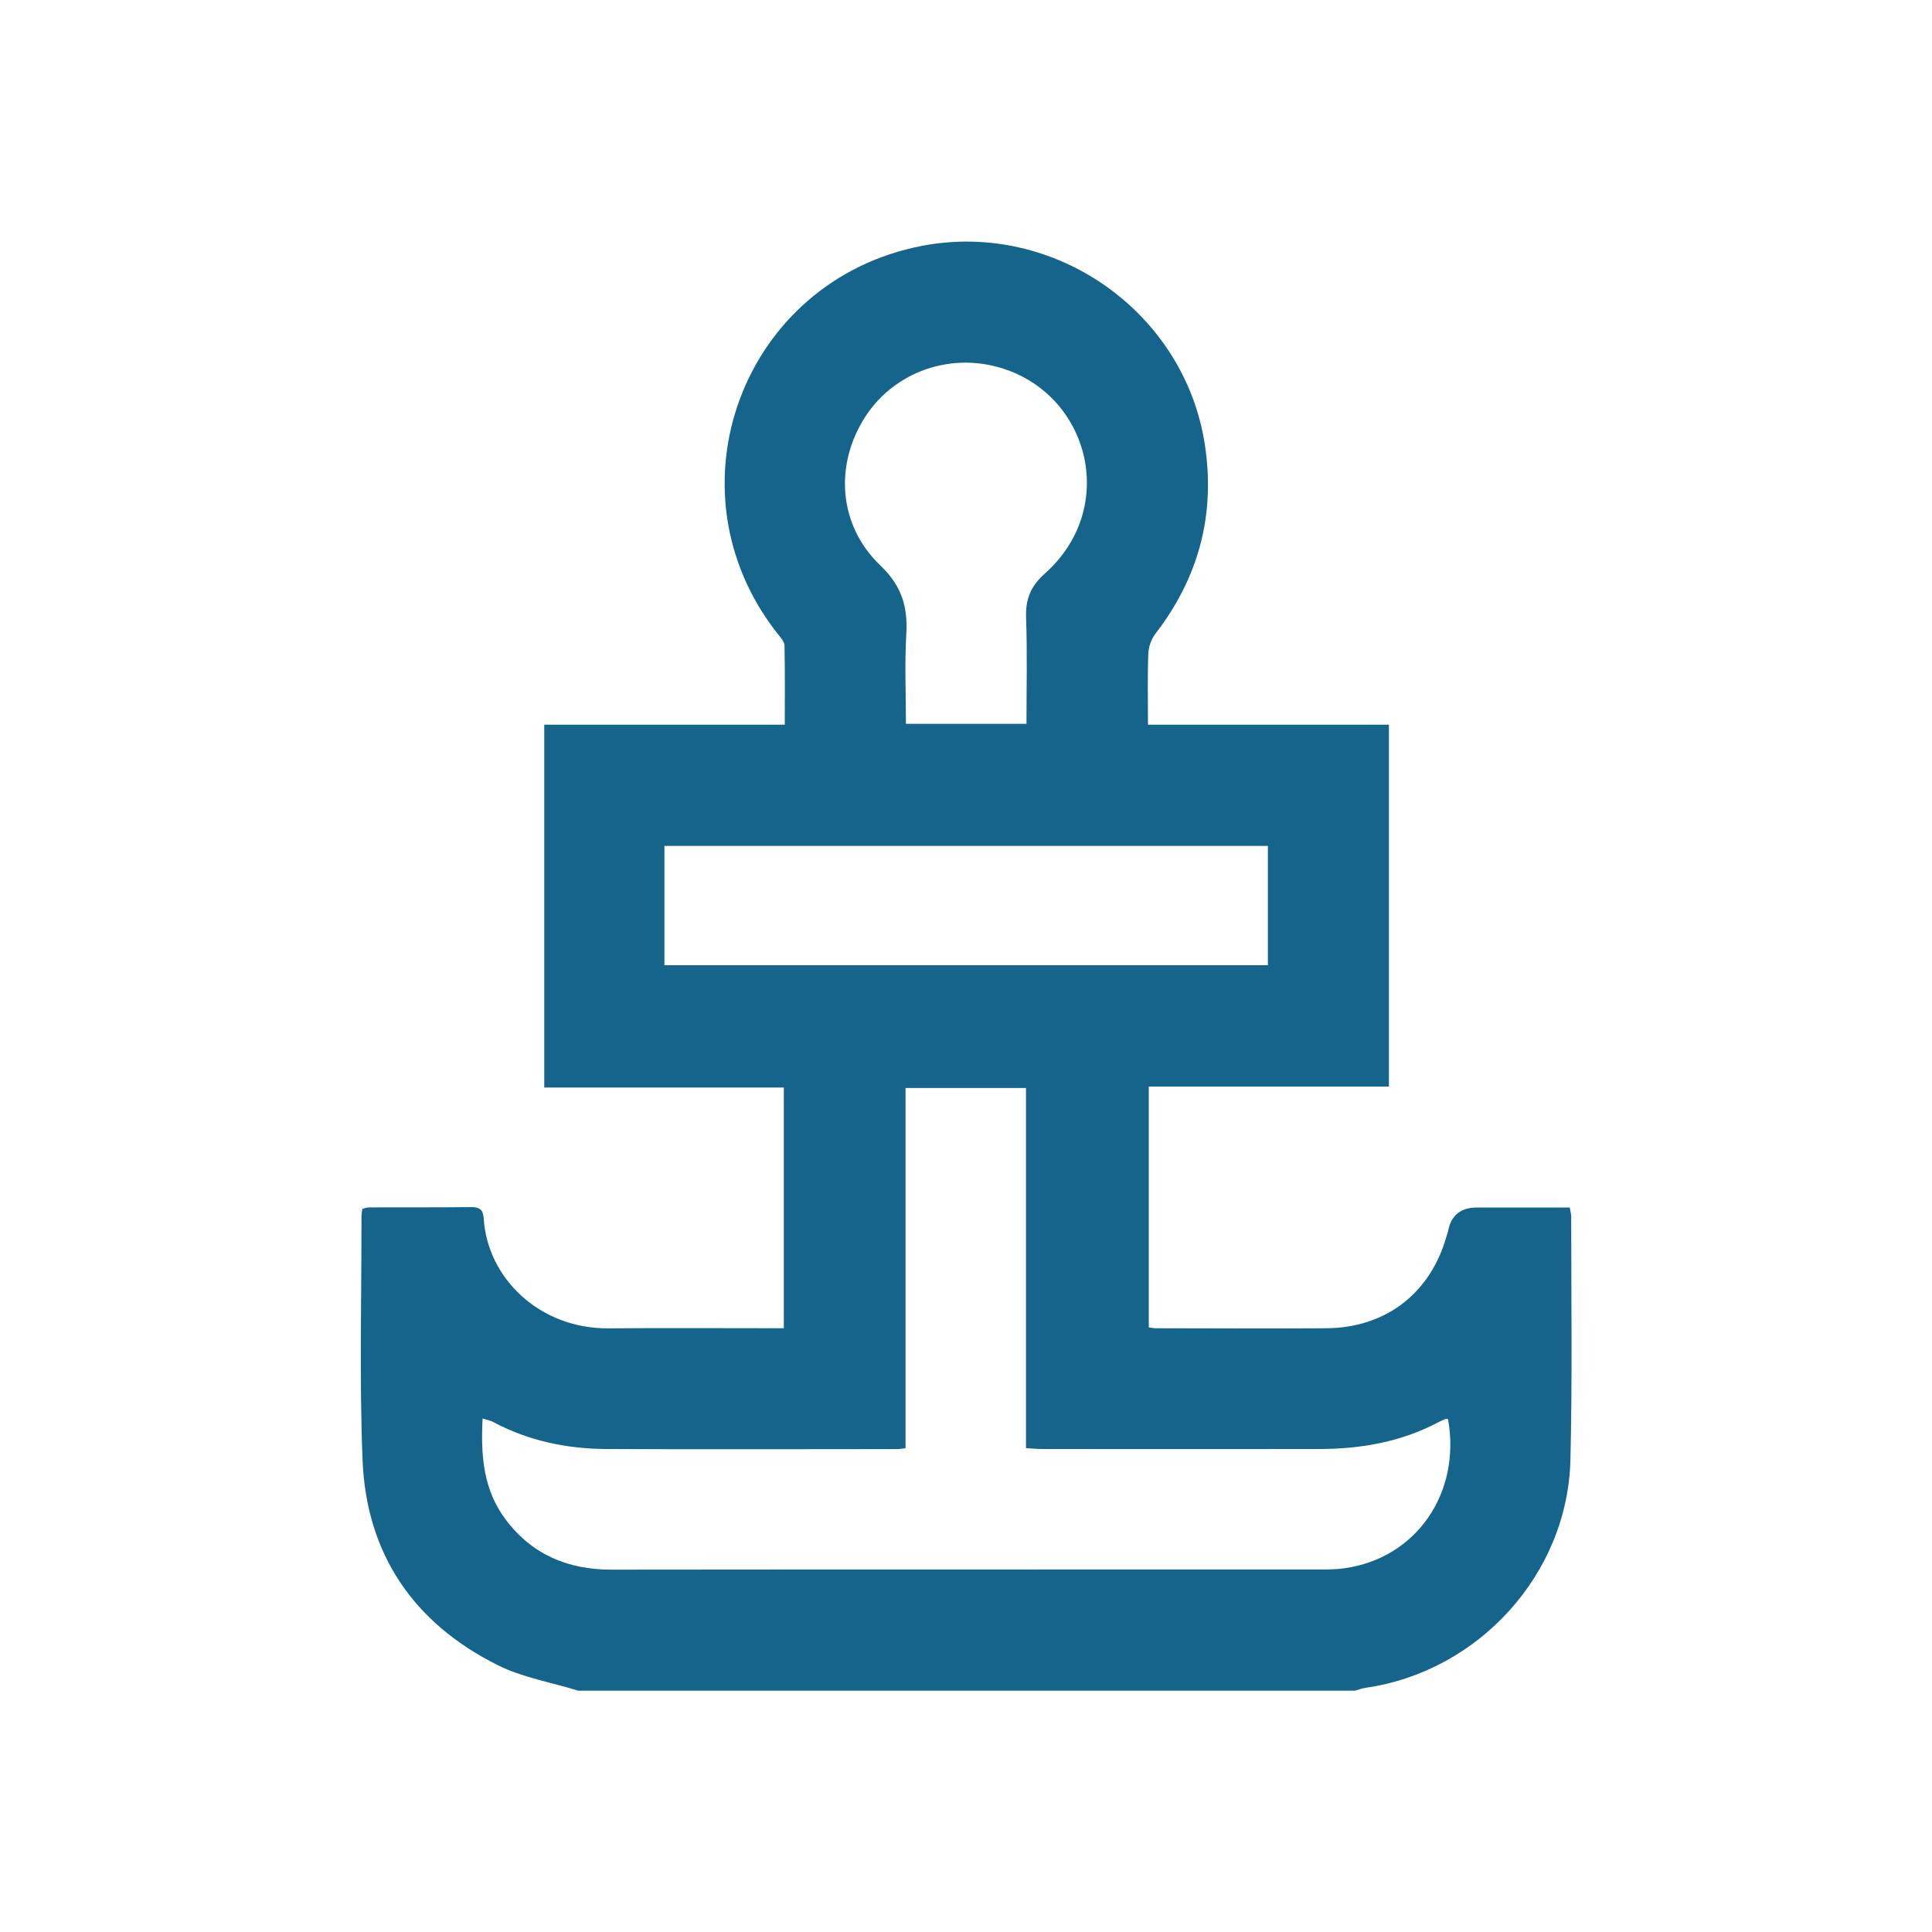 <svg xmlns="http://www.w3.org/2000/svg" id="Capa_1" viewBox="0 0 200 200"><defs><style>      .cls-1 {        fill: #14648c;      }    </style></defs><path class="cls-1" d="M59.8,175c-2.78-.86-5.74-1.35-8.31-2.64-8.7-4.36-13.58-11.52-13.96-21.26-.33-8.39-.1-16.79-.11-25.19,0-.24.05-.48.09-.77.24-.05.47-.15.7-.15,3.52-.01,7.04.01,10.57-.03.87-.01,1.23.27,1.29,1.14.38,6.25,5.82,11.47,12.93,11.41,6.01-.05,12.02-.01,18.14-.01v-24.92h-24.8v-37.56h24.9c0-2.84.03-5.51-.03-8.18,0-.42-.41-.85-.7-1.22-11.75-14.86-3.68-36.59,14.94-40.17,13.75-2.64,27.23,6.87,29.29,20.67,1.08,7.24-.68,13.72-5.15,19.51-.43.56-.7,1.38-.72,2.09-.09,2.38-.03,4.76-.03,7.3h24.94v37.46h-24.86v24.93c.23.03.46.09.69.09,5.92,0,11.84.05,17.76,0,6.13-.07,10.71-3.65,12.37-9.51.05-.19.13-.37.17-.56q.45-2.43,3-2.43c3.17,0,6.34,0,9.59,0,.06.39.15.66.15.93,0,8.4.12,16.8-.08,25.19-.28,11.81-9.49,21.92-21.2,23.6-.37.05-.74.2-1.1.3H59.8ZM93.74,149.92c-.44.05-.68.09-.92.09-10.03,0-20.05.04-30.07-.01-4.1-.02-8.05-.85-11.71-2.8-.31-.16-.67-.23-1.08-.36-.21,3.85.08,7.41,2.4,10.48,2.73,3.62,6.43,5.17,10.94,5.17,24.5-.03,49-.01,73.5-.02.78,0,1.57-.01,2.34-.12,7.48-1.02,12.13-7.81,10.76-15.45-.09,0-.2-.03-.28,0-.23.09-.45.19-.67.3-3.84,2.05-8,2.79-12.3,2.8-9.58.02-19.17,0-28.75,0-.51,0-1.03-.05-1.69-.09v-37.28h-12.47v37.27ZM68.78,99.92h62.47v-12.35h-62.47v12.35ZM106.26,74.93c0-3.73.09-7.34-.04-10.94-.07-1.93.43-3.27,1.96-4.63,7.51-6.71,4.68-18.07-4.03-21.1-5.54-1.93-11.51.15-14.57,4.87-3.2,4.94-2.82,11.22,1.54,15.39,2.24,2.14,2.86,4.29,2.7,7.14-.18,3.05-.04,6.12-.04,9.27h12.48Z"></path></svg>